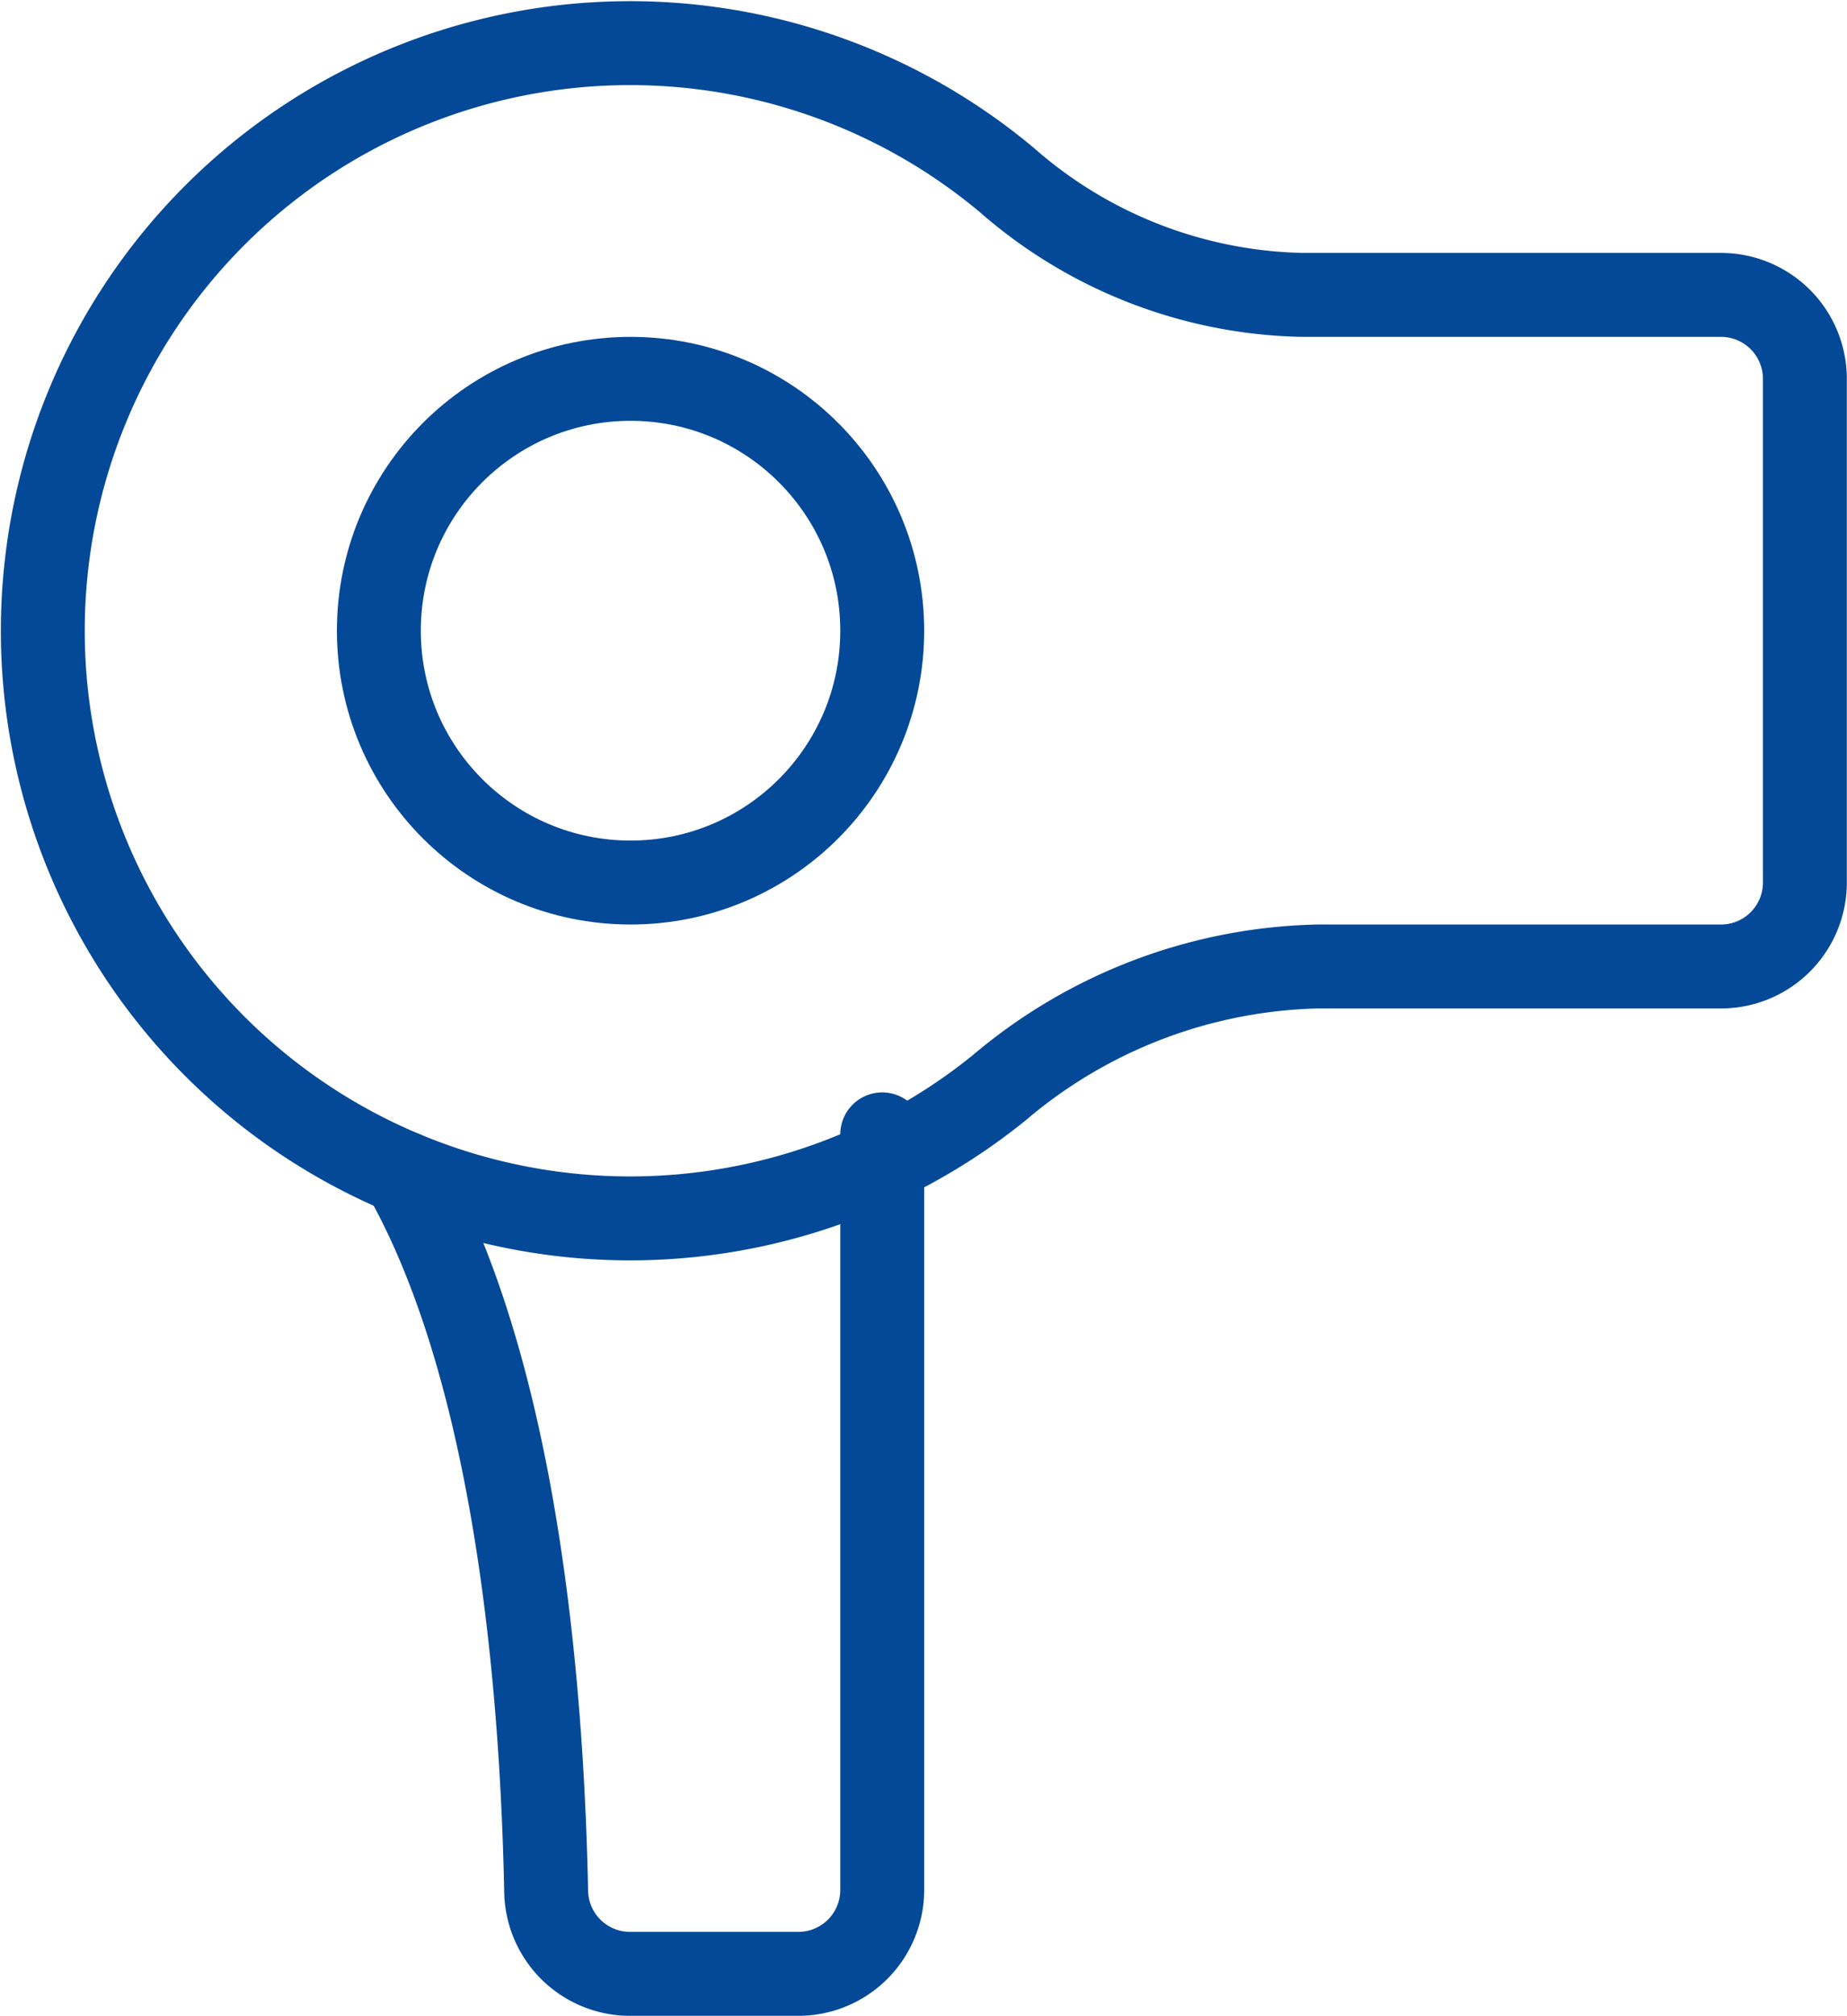 <?xml version="1.0" encoding="UTF-8"?>
<svg xmlns="http://www.w3.org/2000/svg" width="22.016" height="24.014" viewBox="0 0 22.016 24.014">
  <defs>
    <style>
            .cls-1{fill:none;stroke:#044997;stroke-linecap:round;stroke-linejoin:round}
        </style>
  </defs>
  <g id="hair_dryer" data-name="hair dryer" transform="translate(-54.49 -474.977)">
    <path id="Path_573" d="M75.006 478.49h-4.993a5.509 5.509 0 0 1-3.521-1.368 7 7 0 1 0-.094 10.815 6.073 6.073 0 0 1 3.8-1.447h4.806a1 1 0 0 0 1-1v-6a1 1 0 0 0-.998-1z" class="cls-1" data-name="Path 573"></path>
    <path id="Path_574" d="M65.006 488.49v9a1 1 0 0 1-1 1H62a1 1 0 0 1-1-.991c-.071-3.37-.561-6.549-1.7-8.549" class="cls-1" data-name="Path 574"></path>
    <circle id="Ellipse_270" cx="3" cy="3" r="3" class="cls-1" data-name="Ellipse 270" transform="translate(59.006 479.49)"></circle>
  </g>
</svg>
